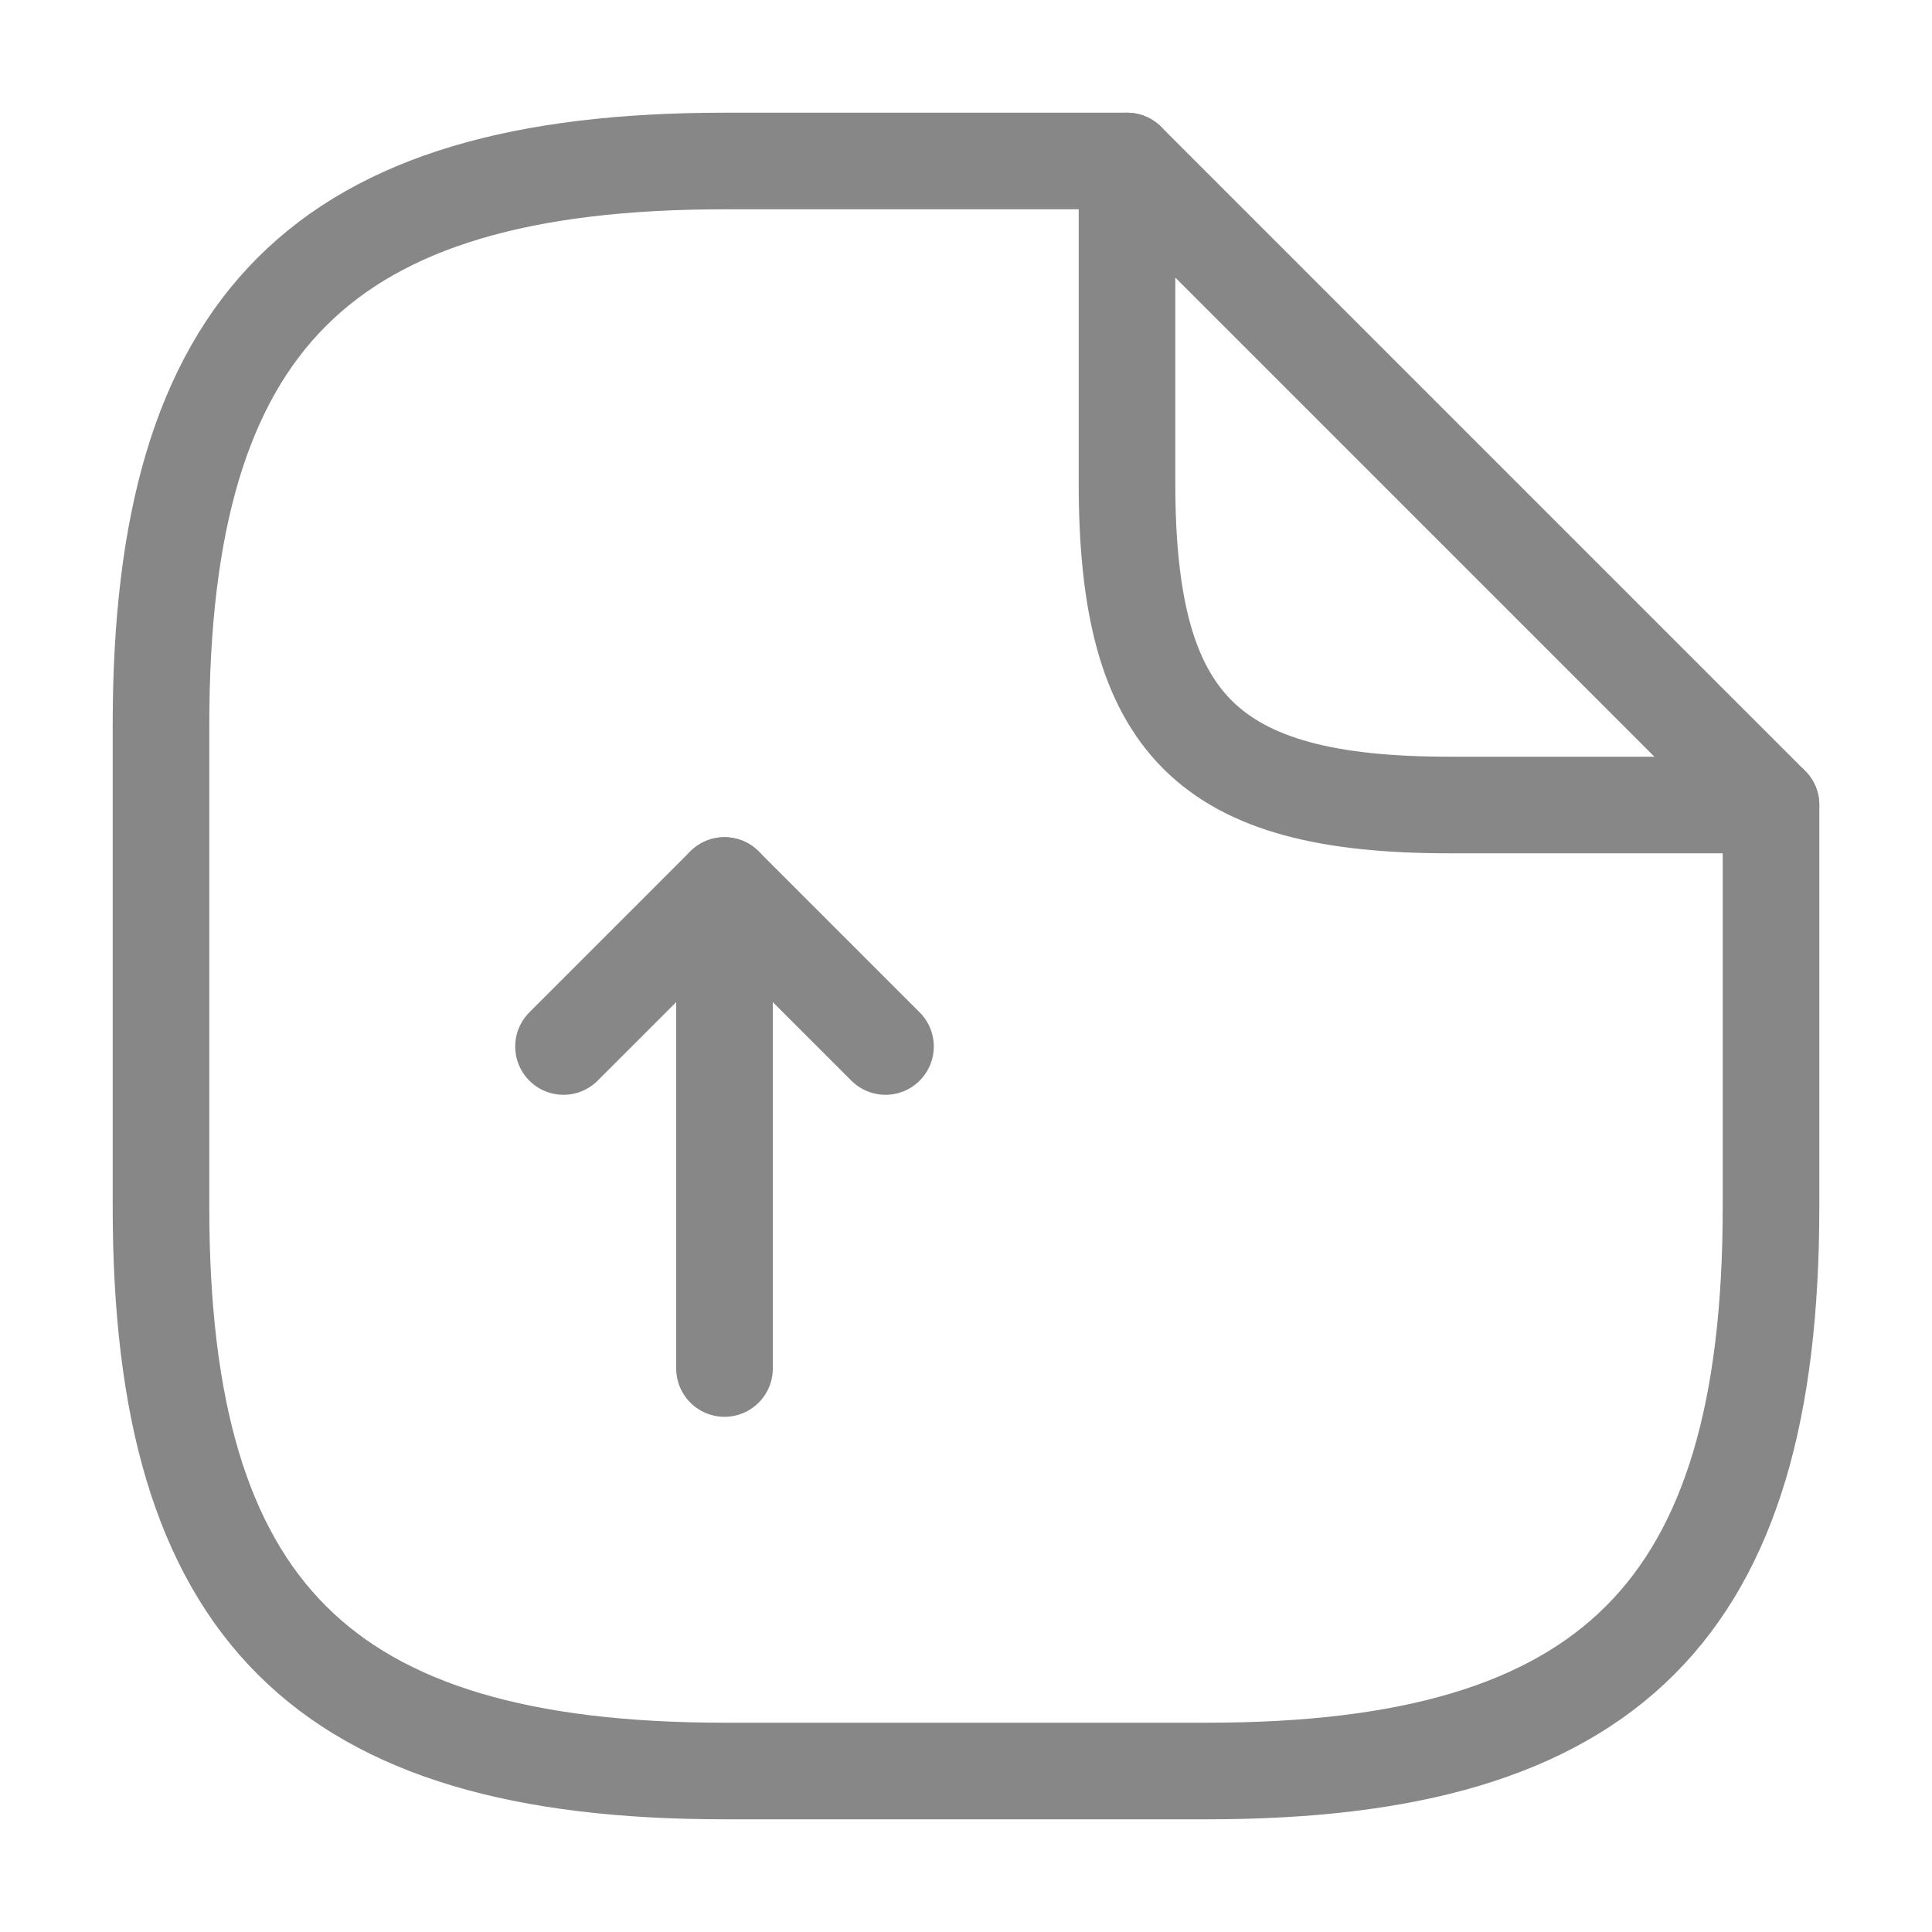 <svg width="30" height="30" viewBox="0 0 30 30" fill="none" xmlns="http://www.w3.org/2000/svg">
<path d="M11.25 21.25V13.75L8.75 16.25" stroke="#878787" stroke-width="1.5" stroke-linecap="round" stroke-linejoin="round"/>
<path d="M11.25 13.75L13.75 16.25" stroke="#878787" stroke-width="1.5" stroke-linecap="round" stroke-linejoin="round"/>
<path d="M27.5 12.5V18.75C27.5 25 25 27.5 18.75 27.5H11.25C5 27.5 2.5 25 2.5 18.75V11.25C2.5 5 5 2.5 11.25 2.5H17.5" stroke="#878787" stroke-width="1.5" stroke-linecap="round" stroke-linejoin="round"/>
<path d="M27.5 12.5H22.5C18.75 12.5 17.5 11.25 17.5 7.5V2.5L27.5 12.5Z" stroke="#878787" stroke-width="1.5" stroke-linecap="round" stroke-linejoin="round"/>
</svg>
